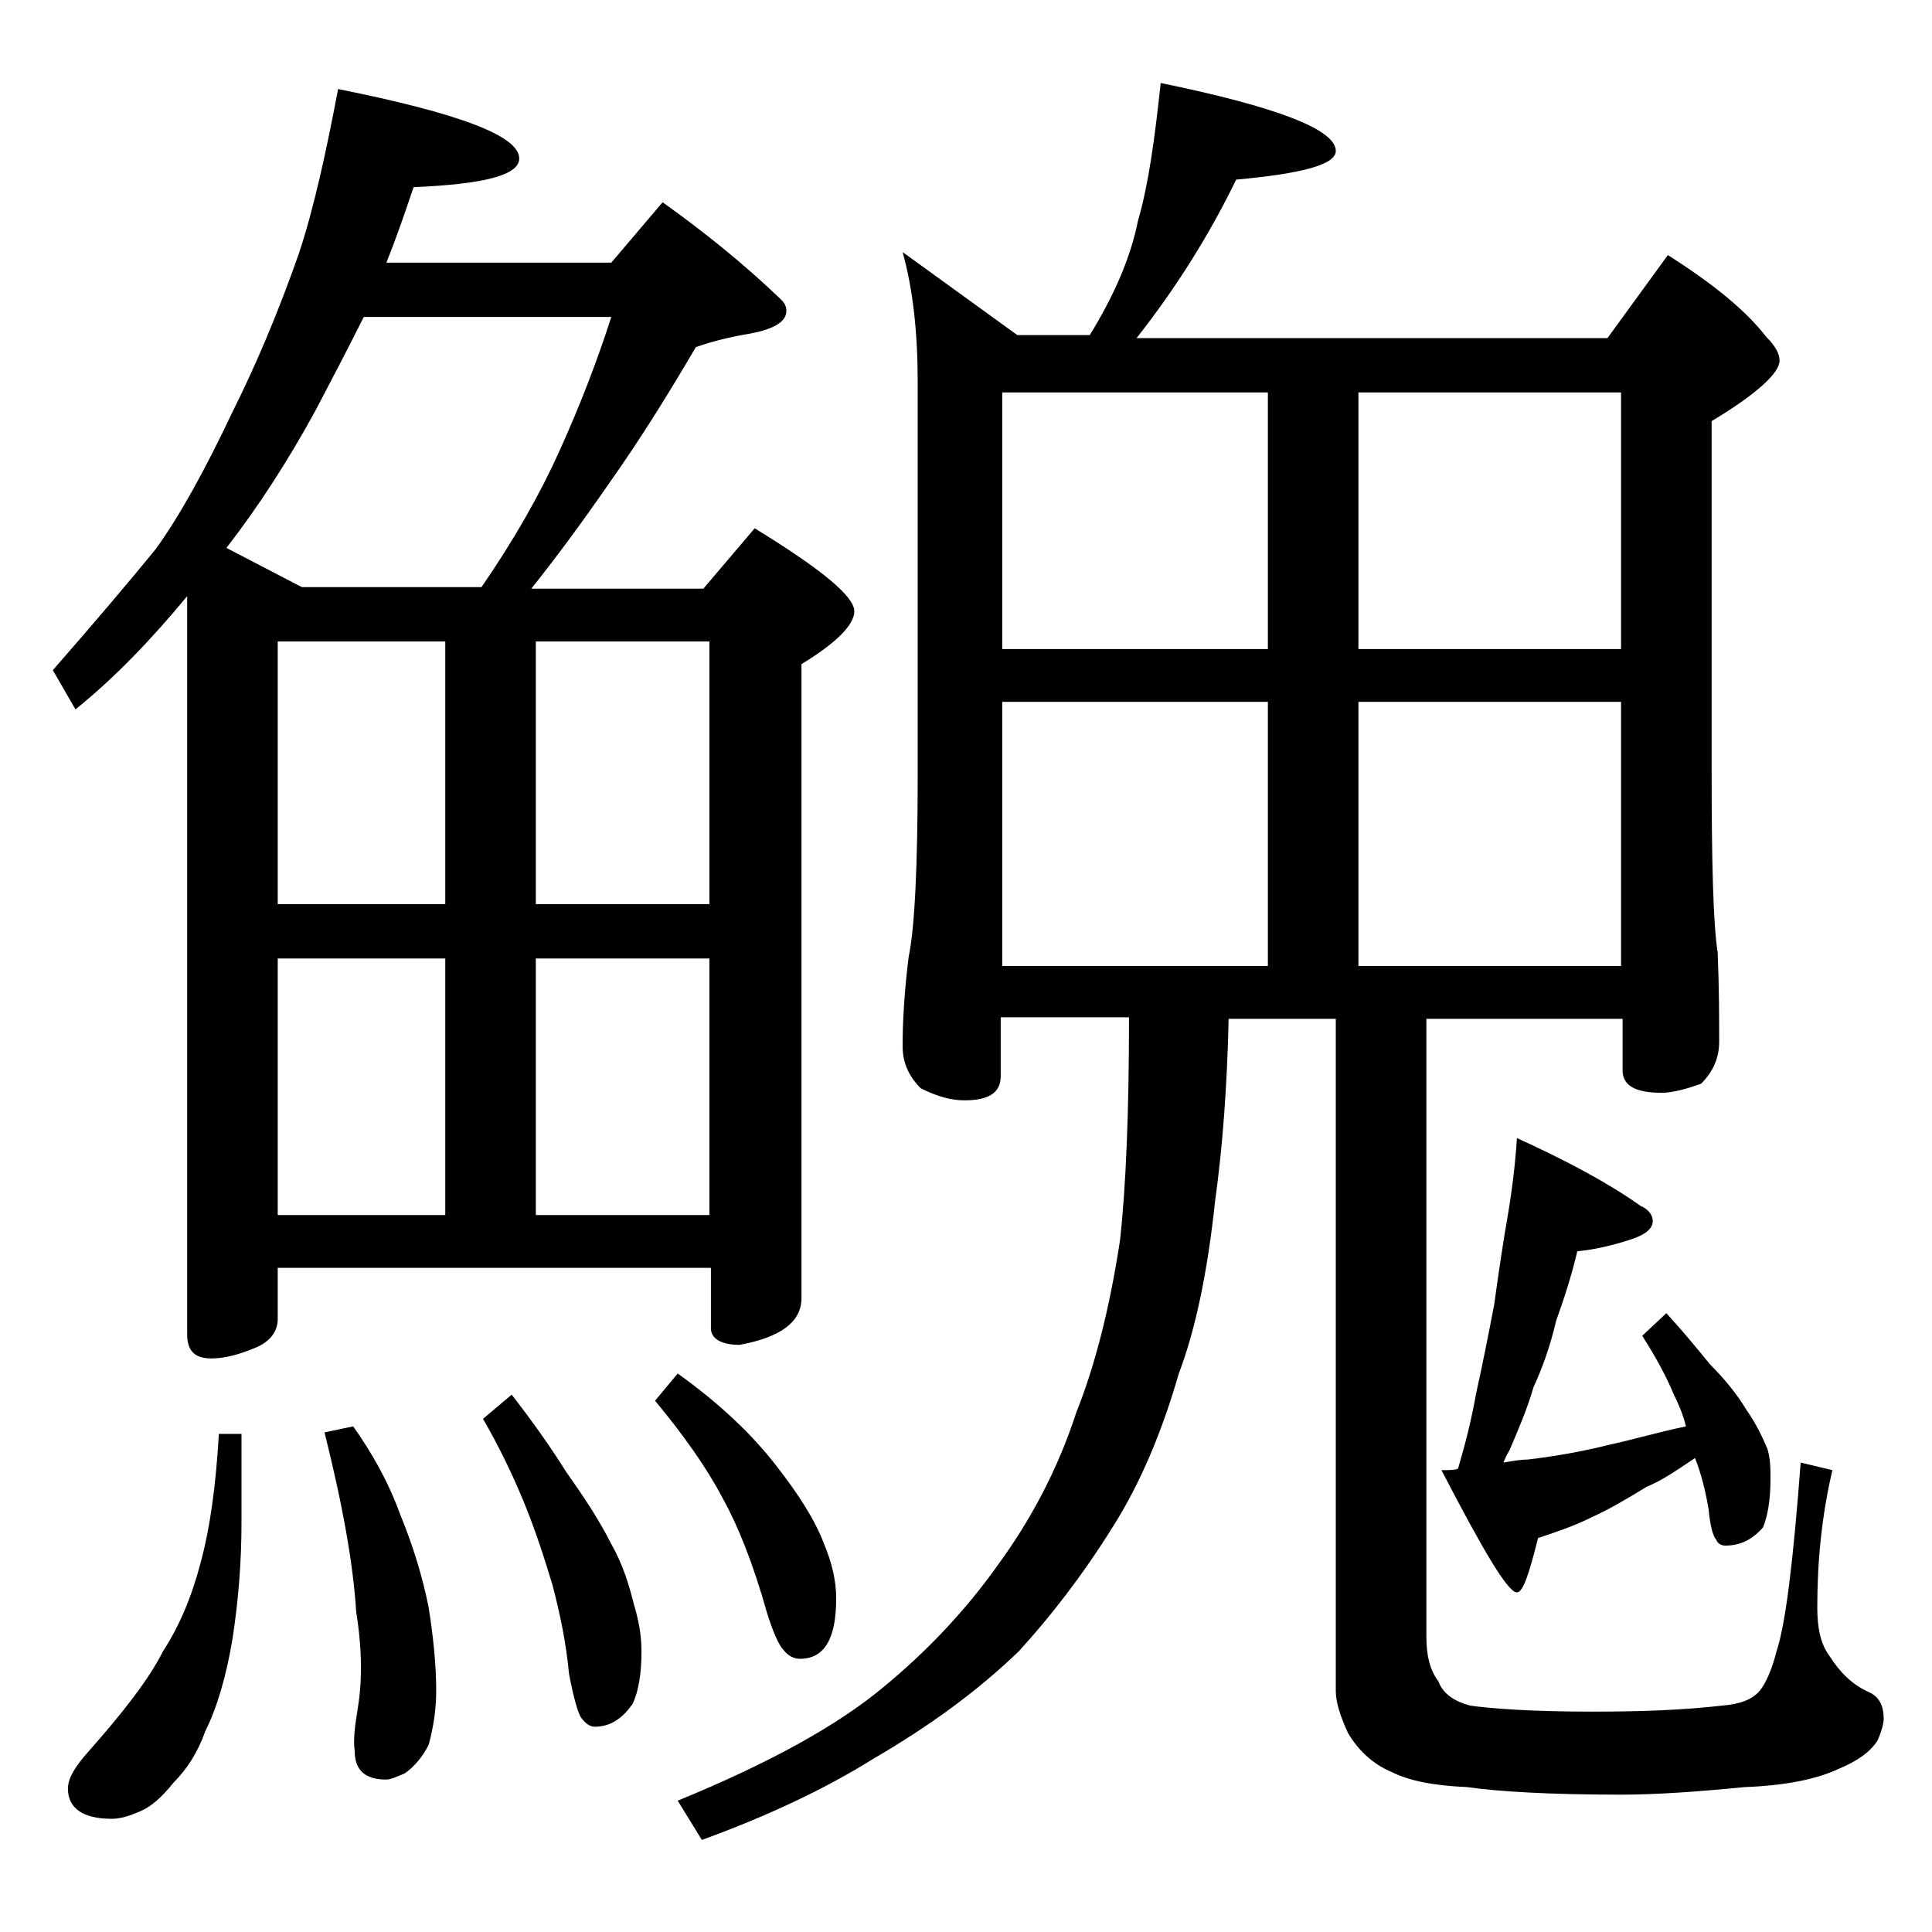 <?xml version="1.0" encoding="utf-8"?>
<!-- Generator: Adobe Illustrator 18.0.0, SVG Export Plug-In . SVG Version: 6.00 Build 0)  -->
<!DOCTYPE svg PUBLIC "-//W3C//DTD SVG 1.1//EN" "http://www.w3.org/Graphics/SVG/1.1/DTD/svg11.dtd">
<svg version="1.1" id="Layer_1" xmlns="http://www.w3.org/2000/svg" xmlns:xlink="http://www.w3.org/1999/xlink" x="0px" y="0px"
	 viewBox="0 0 128 128" enable-background="new 0 0 128 128" xml:space="preserve">
<path d="M22.4,5.9c8,1.6,12,3.1,12,4.6c0,1.1-2.3,1.7-7,1.9c-0.6,1.8-1.2,3.5-1.8,5h14.9l3.4-4c2.8,2,5.4,4.1,7.8,6.4
	c0.2,0.2,0.4,0.4,0.4,0.8c0,0.7-0.8,1.2-2.4,1.5c-1.2,0.2-2.5,0.5-3.6,0.9c-1.7,2.9-3.6,6-5.8,9.1c-1.8,2.6-3.5,4.9-5.1,6.9h11.4
	l3.4-4c4.4,2.7,6.6,4.5,6.6,5.5c0,0.9-1.2,2.1-3.5,3.5v42c0,1.6-1.4,2.6-4.1,3.1c-1.2,0-1.9-0.4-1.9-1.1V84H18.4v3.4
	c0,0.8-0.5,1.5-1.5,1.9C15.7,89.8,14.8,90,14,90c-1.1,0-1.6-0.5-1.6-1.6V39.5C10,42.4,7.6,44.9,5,47l-1.5-2.6c2.8-3.2,5-5.8,6.8-8
	c1.6-2.2,3.3-5.3,5.1-9.1c1.5-3,3-6.5,4.4-10.5C20.8,13.8,21.6,10.1,22.4,5.9z M14.5,95H16v5.8c0,2.7-0.2,5.2-0.6,7.8
	c-0.4,2.4-1,4.5-1.8,6.1c-0.5,1.4-1.2,2.5-2.1,3.4c-0.8,1-1.5,1.6-2.2,1.9c-0.7,0.3-1.3,0.5-1.9,0.5c-1.9,0-2.9-0.7-2.9-2
	c0-0.7,0.5-1.5,1.4-2.5c2.3-2.6,4-4.8,4.9-6.6c1.1-1.7,1.9-3.6,2.5-5.9C13.9,101.3,14.3,98.5,14.5,95z M20,38.9h11.9
	c2.2-3.2,3.9-6.2,5.2-9.1c1.4-3.1,2.5-6,3.4-8.8H24.1c-1.1,2.2-2.2,4.3-3.2,6.2c-1.8,3.3-3.8,6.4-5.9,9.1L20,38.9z M18.4,59.9h11.1
	V42.5H18.4V59.9z M18.4,80.5h11.1v-17H18.4V80.5z M23.4,94.5c1.2,1.7,2.3,3.6,3.1,5.8c0.9,2.2,1.5,4.2,1.9,6.2
	c0.3,1.9,0.5,3.8,0.5,5.5c0,1.3-0.2,2.5-0.5,3.6c-0.4,0.8-1,1.5-1.6,1.9c-0.5,0.2-0.9,0.4-1.2,0.4c-1.4,0-2.1-0.6-2.1-1.9
	c-0.1-0.7,0-1.6,0.2-2.8c0.3-1.8,0.3-3.9-0.1-6.4c-0.2-3.2-0.9-7.1-2.1-11.9L23.4,94.5z M33.9,92.4c1.4,1.8,2.6,3.5,3.6,5.1
	c1.2,1.7,2.2,3.2,3,4.8c0.8,1.4,1.2,2.8,1.5,4c0.3,1,0.5,2,0.5,3.1c0,1.5-0.2,2.7-0.6,3.5c-0.7,1-1.5,1.5-2.5,1.5
	c-0.3,0-0.6-0.2-0.9-0.6c-0.2-0.3-0.5-1.3-0.8-2.9c-0.2-2.1-0.6-4-1.1-5.9c-0.6-2-1.2-3.8-1.9-5.5C34,97.8,33.1,95.9,32,94
	L33.9,92.4z M35.5,42.5v17.4H47V42.5H35.5z M35.5,80.5H47v-17H35.5V80.5z M44.9,91c2.8,2,5,4.1,6.6,6.2c1.4,1.8,2.5,3.5,3.1,5.1
	c0.5,1.2,0.8,2.4,0.8,3.6c0,2.7-0.8,4-2.4,4c-0.4,0-0.8-0.2-1.1-0.6c-0.3-0.3-0.7-1.2-1.1-2.5c-0.9-3.2-1.9-5.7-2.9-7.5
	c-1.1-2.1-2.6-4.2-4.5-6.5L44.9,91z M76.9,5.5c7.8,1.6,11.6,3.1,11.6,4.5c0,0.9-2.2,1.5-6.6,1.9c-1.8,3.7-4,7.2-6.6,10.5h31.2l4-5.5
	c3,1.9,5.2,3.7,6.5,5.4c0.6,0.6,0.9,1.1,0.9,1.6c0,0.8-1.5,2.2-4.5,4v23c0,6.2,0.1,10.3,0.4,12.2c0.1,2.4,0.1,4.4,0.1,5.9
	c0,1.1-0.4,2-1.2,2.8c-1.1,0.4-2,0.6-2.6,0.6c-1.8,0-2.6-0.5-2.6-1.5v-3.4H94.5v40.9c0,1.2,0.2,2.2,0.8,3c0.3,0.8,1,1.3,2.1,1.6
	c1.4,0.2,4.1,0.4,8.1,0.4c3.2,0,6-0.1,8.6-0.4c1.2-0.1,2-0.4,2.5-1c0.4-0.5,0.8-1.4,1.1-2.6c0.6-1.8,1.1-5.9,1.6-12.5l2.1,0.5
	c-0.7,3-1,6-1,9.1c0,1.3,0.2,2.4,0.8,3.2c0.7,1.1,1.5,1.9,2.6,2.4c0.7,0.3,1,0.9,1,1.8c0,0.2-0.1,0.7-0.4,1.4
	c-0.5,0.8-1.4,1.4-2.6,1.9c-1.5,0.7-3.6,1.1-6.2,1.2c-3.1,0.3-5.8,0.5-8.2,0.5c-4.7,0-8.1-0.2-10.2-0.5c-2.2-0.1-3.8-0.4-5-1
	c-1.2-0.5-2.2-1.4-2.9-2.6c-0.5-1.1-0.8-2-0.8-2.8V67.5h-7.1C81.3,72,81,76,80.5,79.6c-0.5,4.7-1.3,8.5-2.4,11.4
	c-1.1,3.8-2.5,7.2-4.4,10.2c-2,3.2-4.1,5.9-6.2,8.2c-2.8,2.7-6,5-9.6,7.1c-3.2,2-7,3.8-11.4,5.4l-1.6-2.6c6.1-2.5,10.6-5,13.6-7.5
	c2.8-2.3,5.4-5,7.6-8.1c2.2-3,4-6.4,5.2-10.1c1.2-3,2.2-6.8,2.9-11.4c0.4-3.6,0.6-8.5,0.6-14.8h-8.5v3.9c0,1.1-0.8,1.6-2.4,1.6
	c-0.8,0-1.7-0.2-2.9-0.8c-0.8-0.8-1.2-1.7-1.2-2.8c0-1.5,0.1-3.5,0.4-5.9c0.4-1.9,0.6-6,0.6-12.1v-26c0-3.2-0.3-6.1-1-8.6l7.6,5.5
	h4.8c1.6-2.6,2.7-5.1,3.2-7.6C76.1,12.2,76.5,9.2,76.9,5.5z M66.4,43H84V26H66.4V43z M66.4,64H84V46.5H66.4V64z M90,26v17h17.4V26
	H90z M90,64h17.4V46.5H90V64z M100.5,75.4c3.3,1.5,6.1,3,8.2,4.5c0.5,0.2,0.8,0.6,0.8,1c0,0.5-0.5,0.9-1.4,1.2
	c-1.2,0.4-2.5,0.7-3.6,0.8c-0.4,1.7-0.9,3.2-1.4,4.6c-0.4,1.7-0.9,3.1-1.5,4.4c-0.4,1.4-1,2.8-1.6,4.2c-0.2,0.3-0.3,0.6-0.4,0.8
	c0.6-0.1,1.1-0.2,1.6-0.2c1.7-0.2,3.5-0.5,5.5-1c1.4-0.3,3.1-0.8,5-1.2c-0.2-0.8-0.5-1.5-0.8-2.1c-0.5-1.2-1.2-2.5-2.1-3.9l1.6-1.5
	c1.1,1.2,2,2.3,2.9,3.4c1,1,1.8,2,2.4,3c0.7,1,1.1,1.9,1.4,2.6c0.2,0.7,0.2,1.3,0.2,2c0,1.4-0.2,2.5-0.5,3.2
	c-0.7,0.8-1.5,1.2-2.5,1.2c-0.2,0-0.5-0.1-0.6-0.4c-0.2-0.2-0.4-0.9-0.5-2c-0.2-1.2-0.5-2.4-0.9-3.4c-1.2,0.8-2.2,1.5-3.2,1.9
	c-1.3,0.8-2.5,1.5-3.6,2c-1.2,0.6-2.4,1-3.6,1.4c-0.6,2.4-1,3.6-1.4,3.6c-0.6,0-2.2-2.7-5-8.1c0.5,0,0.9,0,1.1-0.1
	c0.5-1.7,0.9-3.3,1.2-5c0.4-1.8,0.8-3.8,1.2-5.9c0.3-2.2,0.6-4.2,0.9-5.9C100.2,78.7,100.4,77,100.5,75.4z"/>
</svg>
